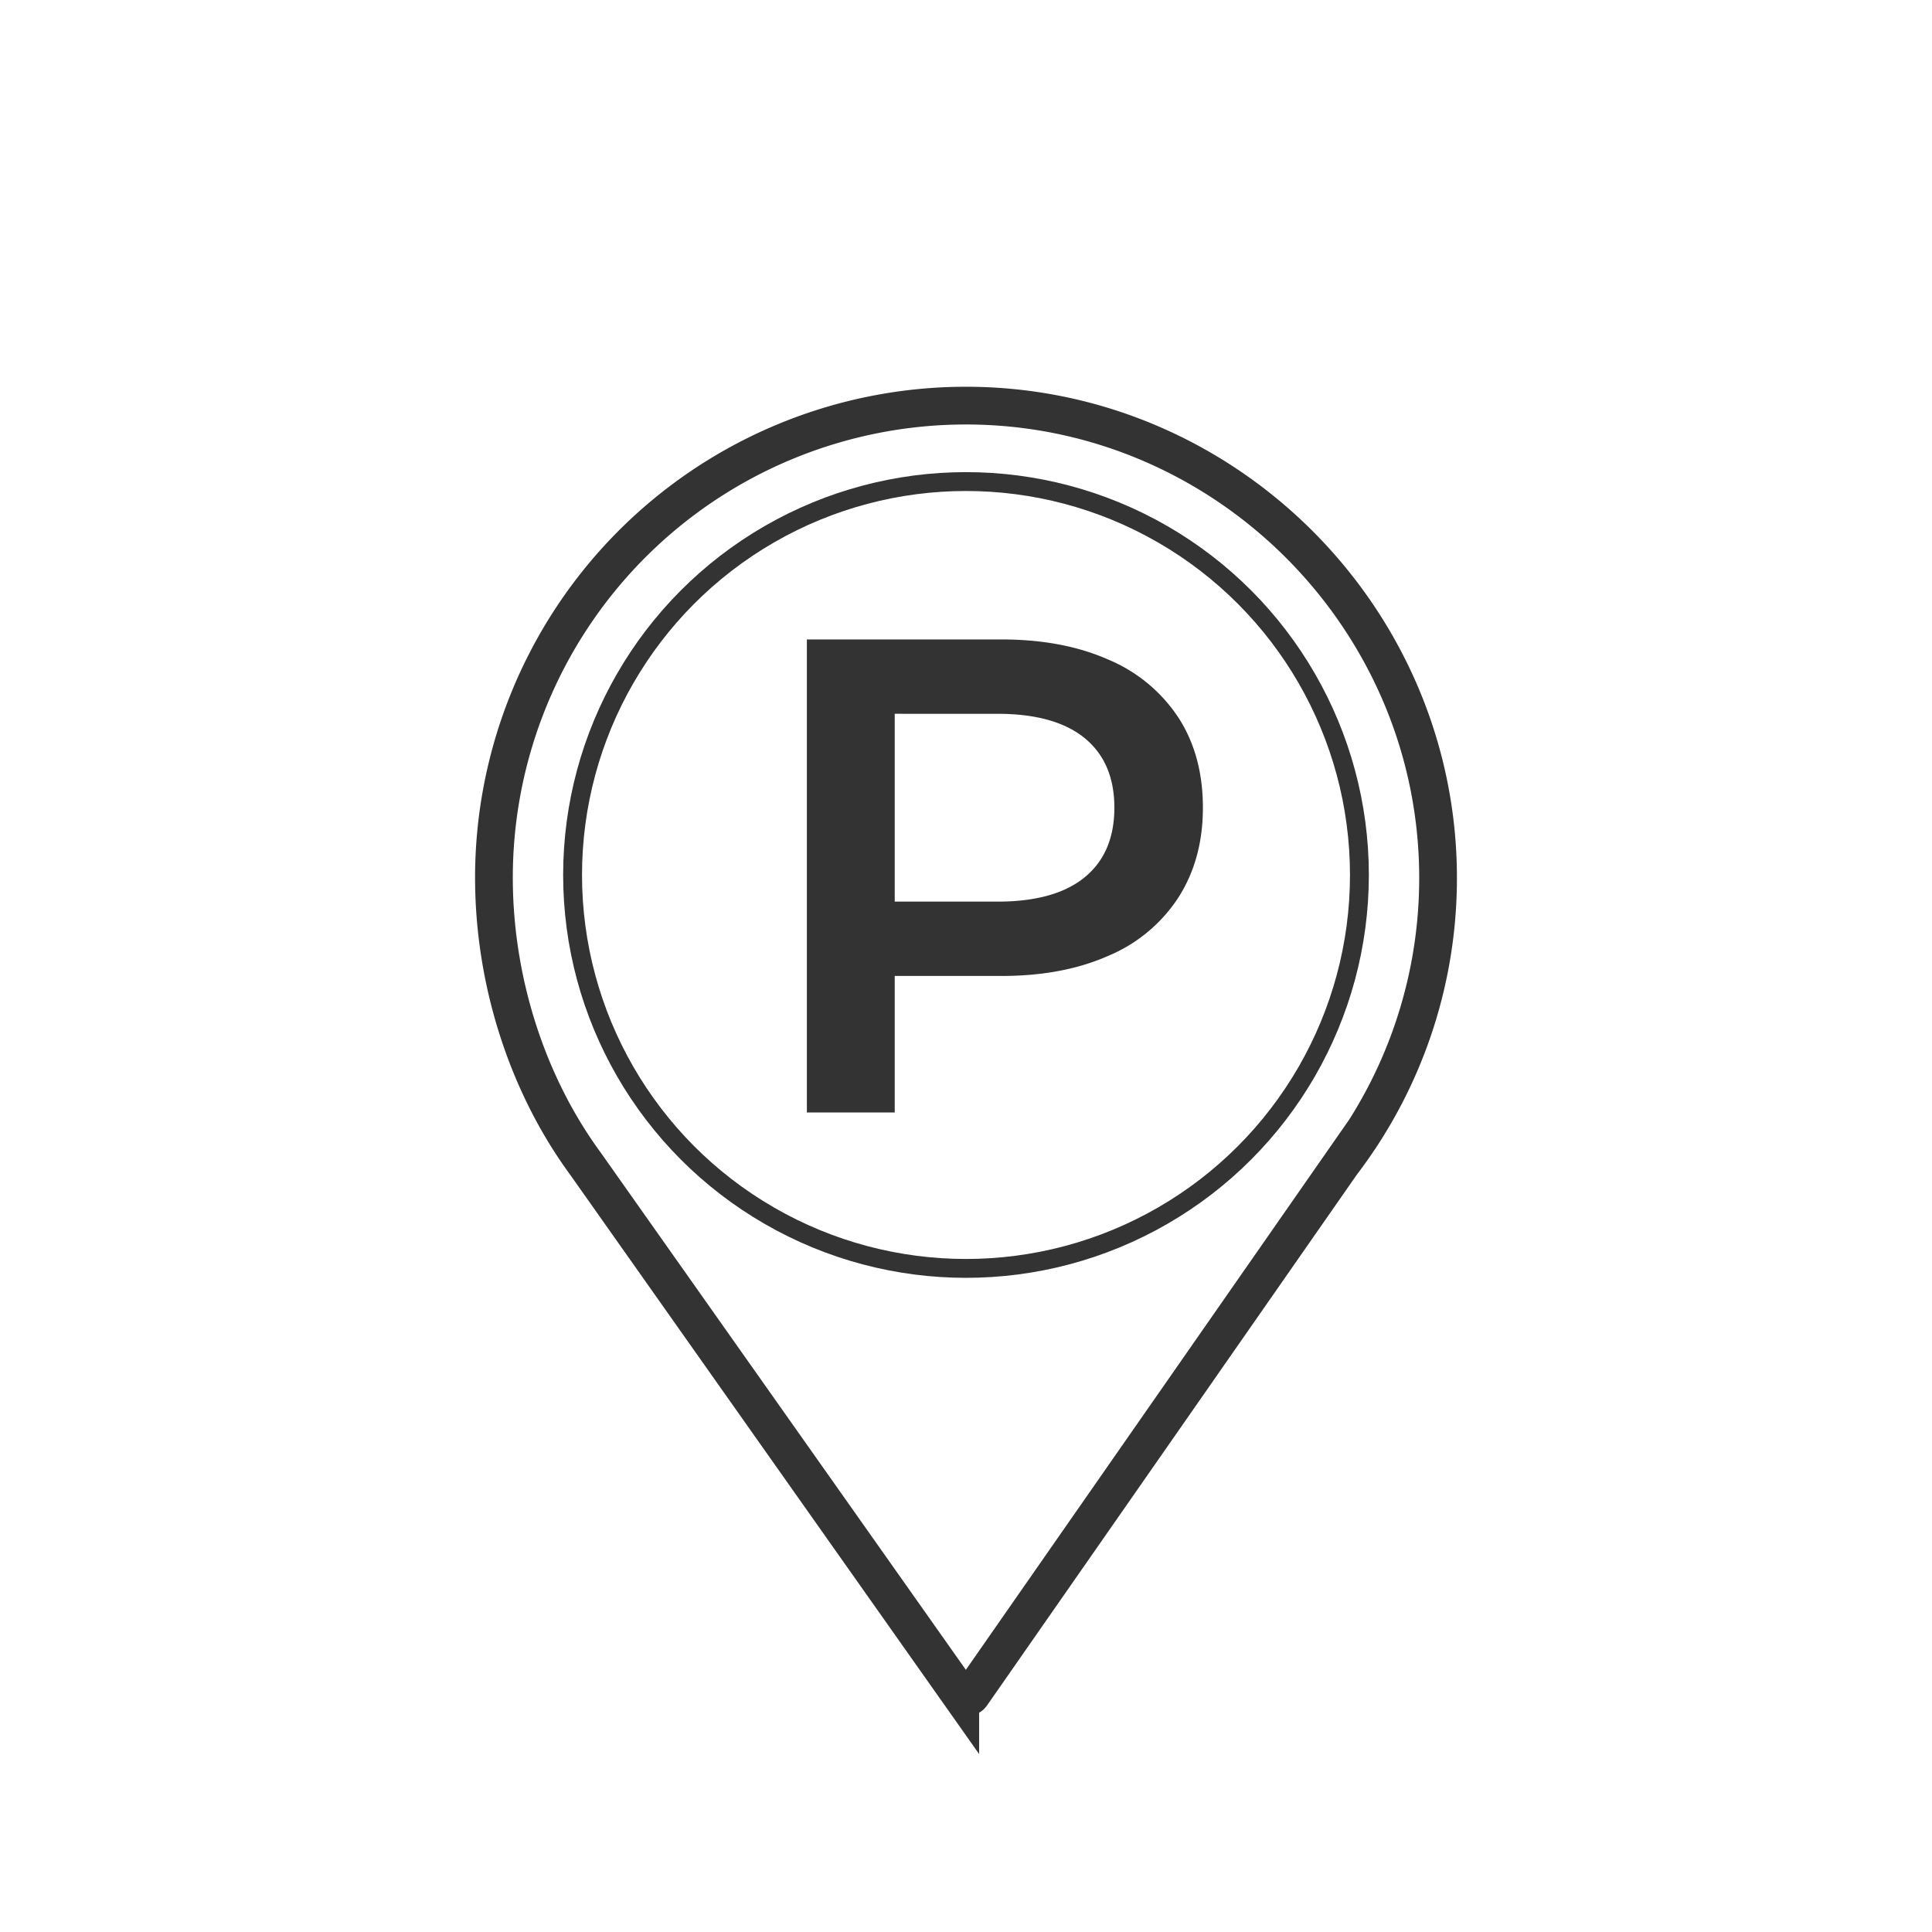 <svg xmlns="http://www.w3.org/2000/svg" id="Capa_1" data-name="Capa 1" width="512" height="512" viewBox="0 0 512 512"><defs><style> .cls-1, .cls-3 { fill: none; stroke: #333; stroke-miterlimit: 10; } .cls-1 { stroke-width: 10px; } .cls-2 { fill: #333; } .cls-3 { stroke-width: 5px; } </style></defs><g><path class="cls-1" d="M381.09,234.44c1-70-56.44-127.66-126.41-126.94A125.09,125.09,0,0,0,130.9,232.59c0,27.69,9,55,24.22,75.75l99.36,140.75a1.85,1.85,0,0,0,3,0l98.06-140.75A124.53,124.53,0,0,0,381.09,234.44Z"></path><path class="cls-2" d="M293.79,174.83a41.31,41.31,0,0,1,18.54,15.4q6.45,10,6.45,23.82,0,13.6-6.45,23.73a41.05,41.05,0,0,1-18.54,15.49q-12.07,5.37-28.38,5.37h-28.3v36.18H213.83V169.46h51.58Q281.7,169.46,293.79,174.83Zm-6.35,57.67q7.88-6.45,7.88-18.45t-7.88-18.45q-7.89-6.43-23.11-6.44H237.11v49.78h27.22Q279.56,238.94,287.44,232.5Z"></path><circle class="cls-3" cx="256" cy="231.88" r="104.26"></circle></g></svg>